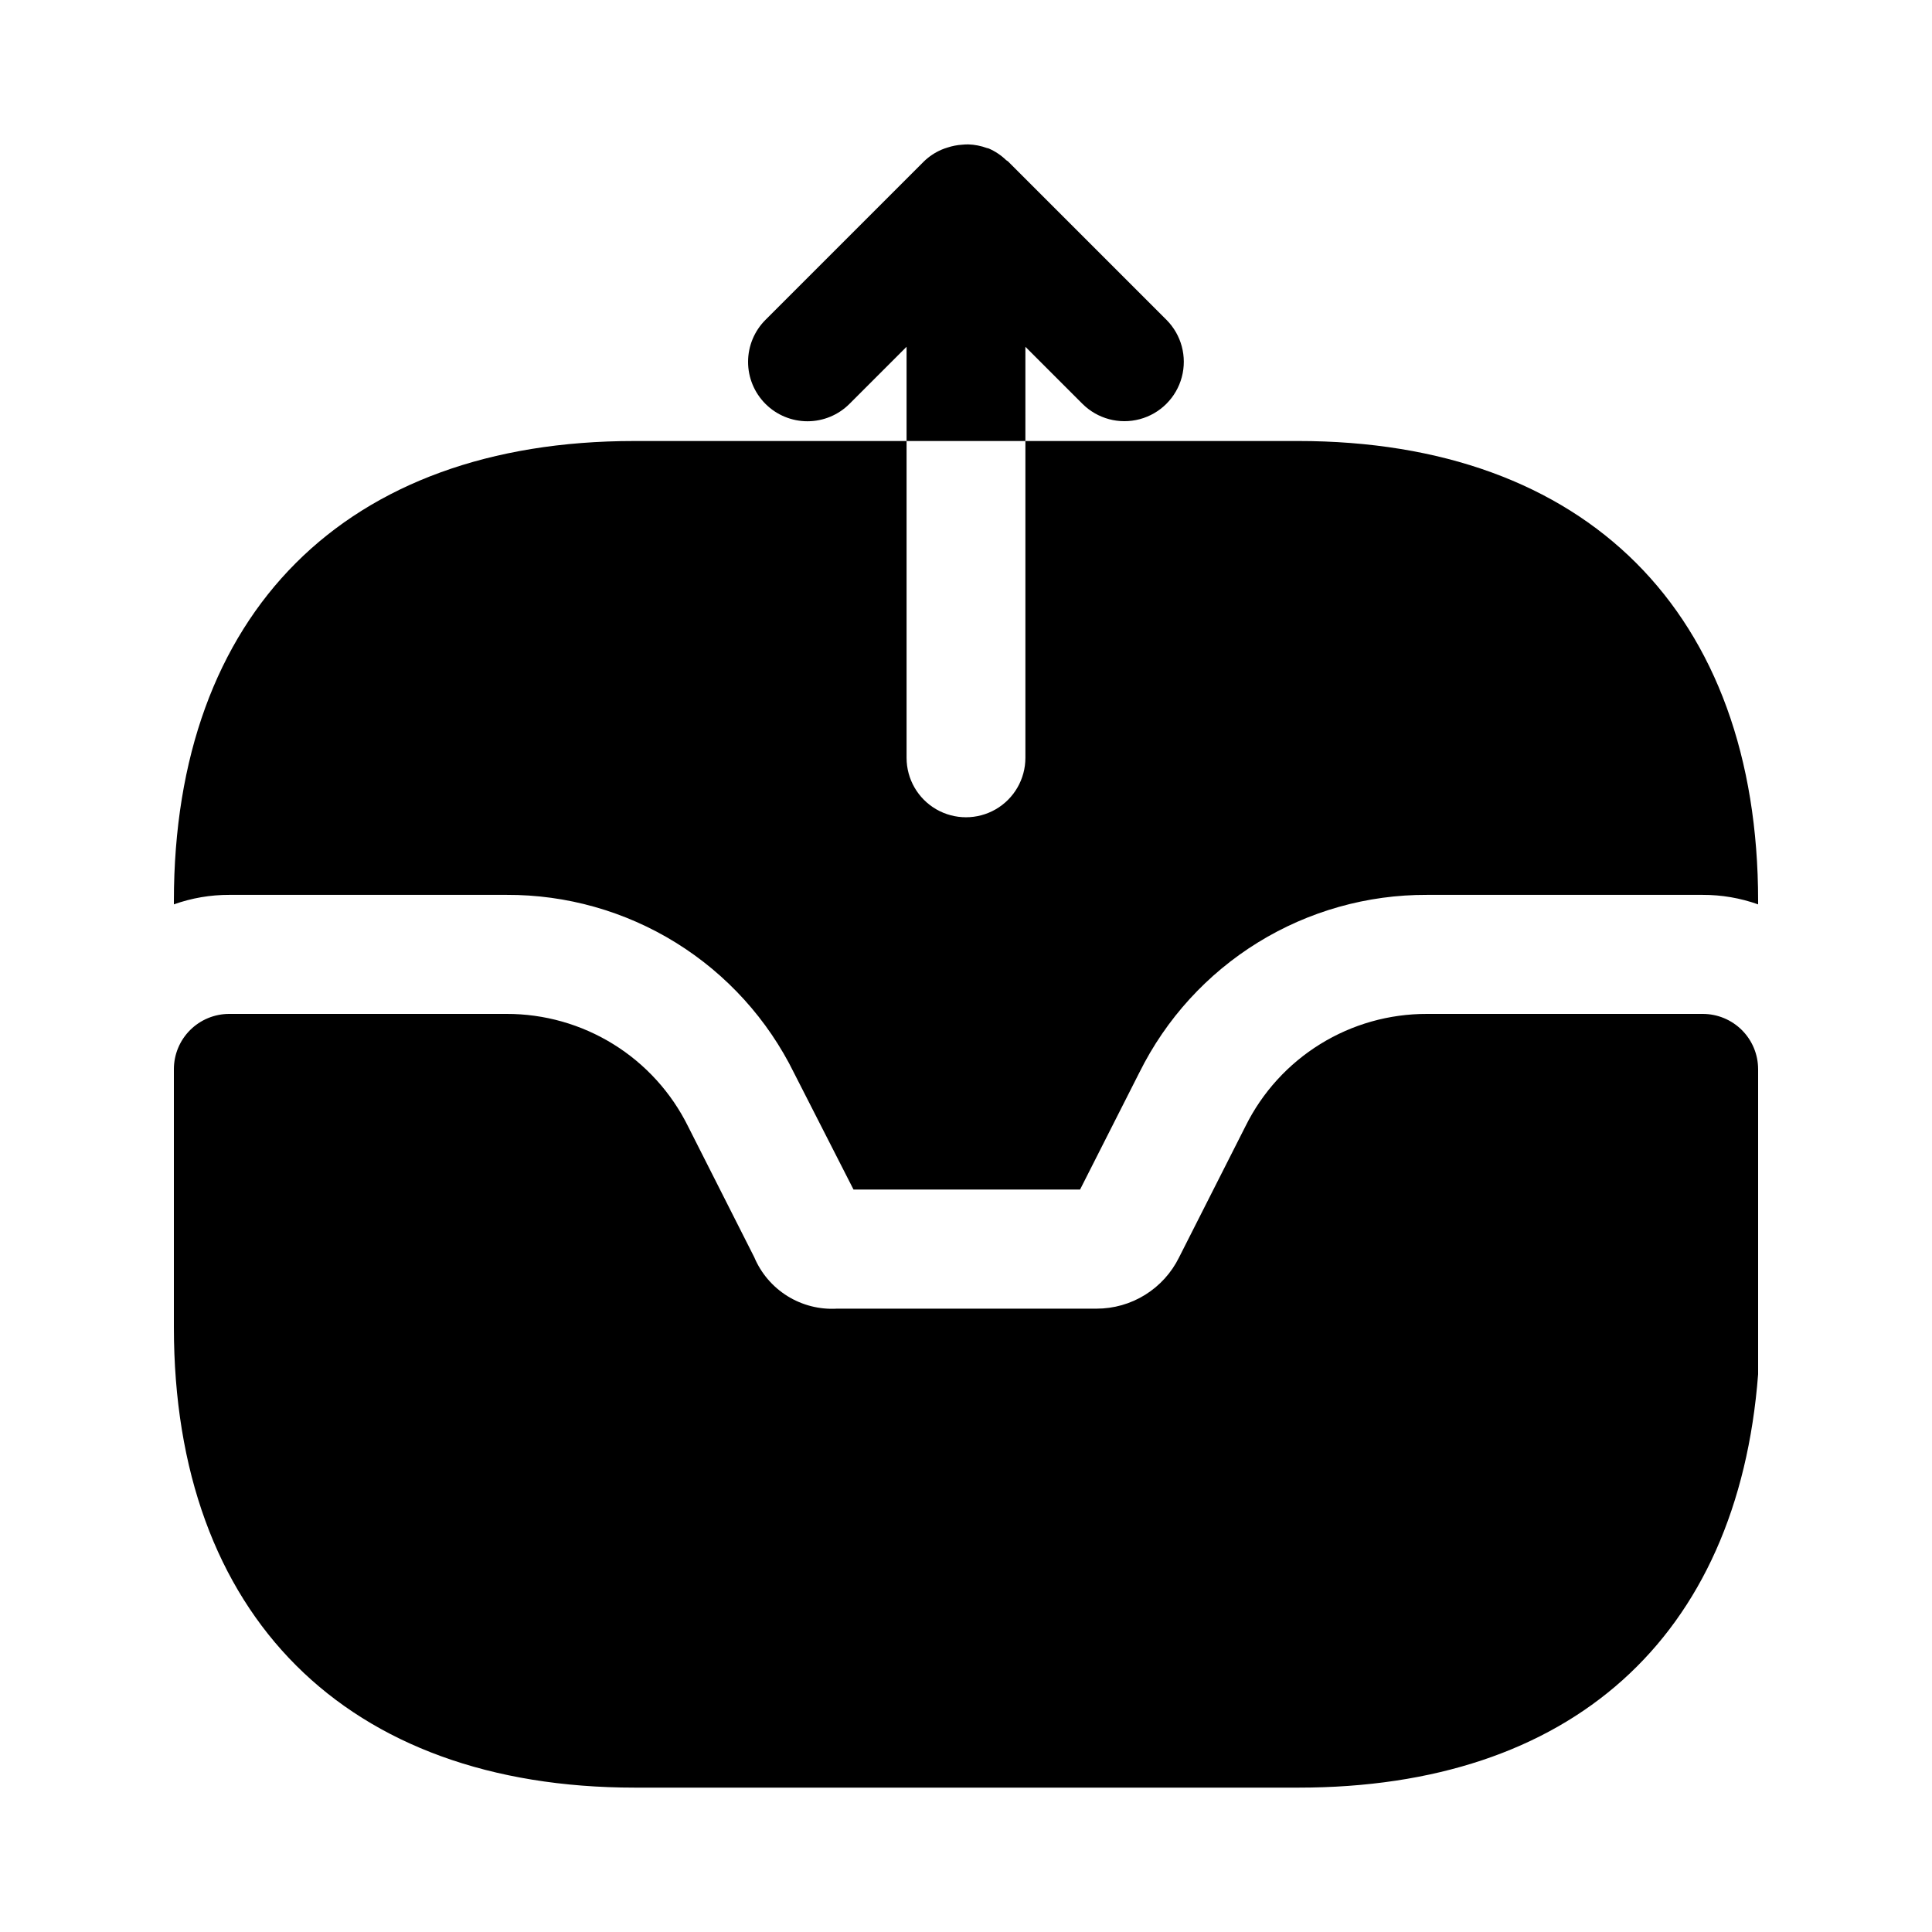 <?xml version="1.0" encoding="UTF-8"?>
<!-- Uploaded to: ICON Repo, www.iconrepo.com, Generator: ICON Repo Mixer Tools -->
<svg fill="#000000" width="800px" height="800px" version="1.1" viewBox="144 144 512 512" xmlns="http://www.w3.org/2000/svg">
 <path d="m609.92 427.34v80.848c-5.383 70.035-49.762 109.55-121.77 109.55h-175.91c-76.48 0-122.16-45.625-122.16-122.05v-68.348c0.004-3.883 1.547-7.609 4.297-10.355s6.477-4.289 10.363-4.289h73.484c10-0.023 19.801 2.75 28.305 8.012 8.5 5.262 15.359 12.797 19.797 21.758l17.559 34.707c1.793 4.258 4.867 7.856 8.789 10.297 3.926 2.441 8.508 3.606 13.121 3.336h68.793c4.551 0.008 9.012-1.262 12.875-3.66 3.867-2.402 6.984-5.836 8.996-9.918l17.637-34.82c4.441-8.945 11.293-16.469 19.789-21.719 8.492-5.254 18.289-8.02 28.273-7.992h73.105c3.883 0 7.609 1.543 10.359 4.289s4.297 6.473 4.297 10.355zm-194.18-191.44 15.109 15.109c3.977 3.977 9.773 5.531 15.207 4.074 5.43-1.453 9.676-5.699 11.129-11.129 1.457-5.434-0.098-11.23-4.074-15.207l-41.984-41.984c-0.145-0.145-0.34-0.188-0.488-0.324h0.004c-1.344-1.301-2.906-2.344-4.621-3.09l-0.055-0.016c-0.141-0.059-0.289-0.051-0.43-0.105-1.582-0.582-3.25-0.906-4.938-0.961-0.543 0-1.09 0.027-1.633 0.082-1.32 0.086-2.621 0.34-3.875 0.754-0.527 0.156-1.043 0.34-1.551 0.555-1.734 0.742-3.32 1.797-4.676 3.106l-41.984 41.984c-2.961 2.949-4.629 6.957-4.633 11.137-0.004 4.184 1.656 8.191 4.609 11.148 2.957 2.957 6.969 4.613 11.148 4.609 4.18-0.004 8.188-1.668 11.137-4.633l15.109-15.109v24.973h31.488zm72.211 24.969-72.211 0.004v83.969-0.004c0 5.625-3 10.824-7.871 13.637s-10.875 2.812-15.746 0-7.871-8.012-7.871-13.637v-83.969l-72.211 0.004c-76.41 0-121.96 45.555-121.96 121.96v0.84-0.004c4.715-1.684 9.688-2.535 14.695-2.519h73.473c15.852-0.066 31.402 4.328 44.879 12.68 13.473 8.355 24.328 20.328 31.32 34.555l15.742 30.859h60.039l15.742-31.07h0.004c7.039-14.176 17.91-26.094 31.379-34.406 13.469-8.309 28.996-12.68 44.82-12.617h73.055c5.004-0.016 9.977 0.836 14.691 2.519v-0.84c0-76.41-45.551-121.96-121.96-121.96z"/>
</svg>
